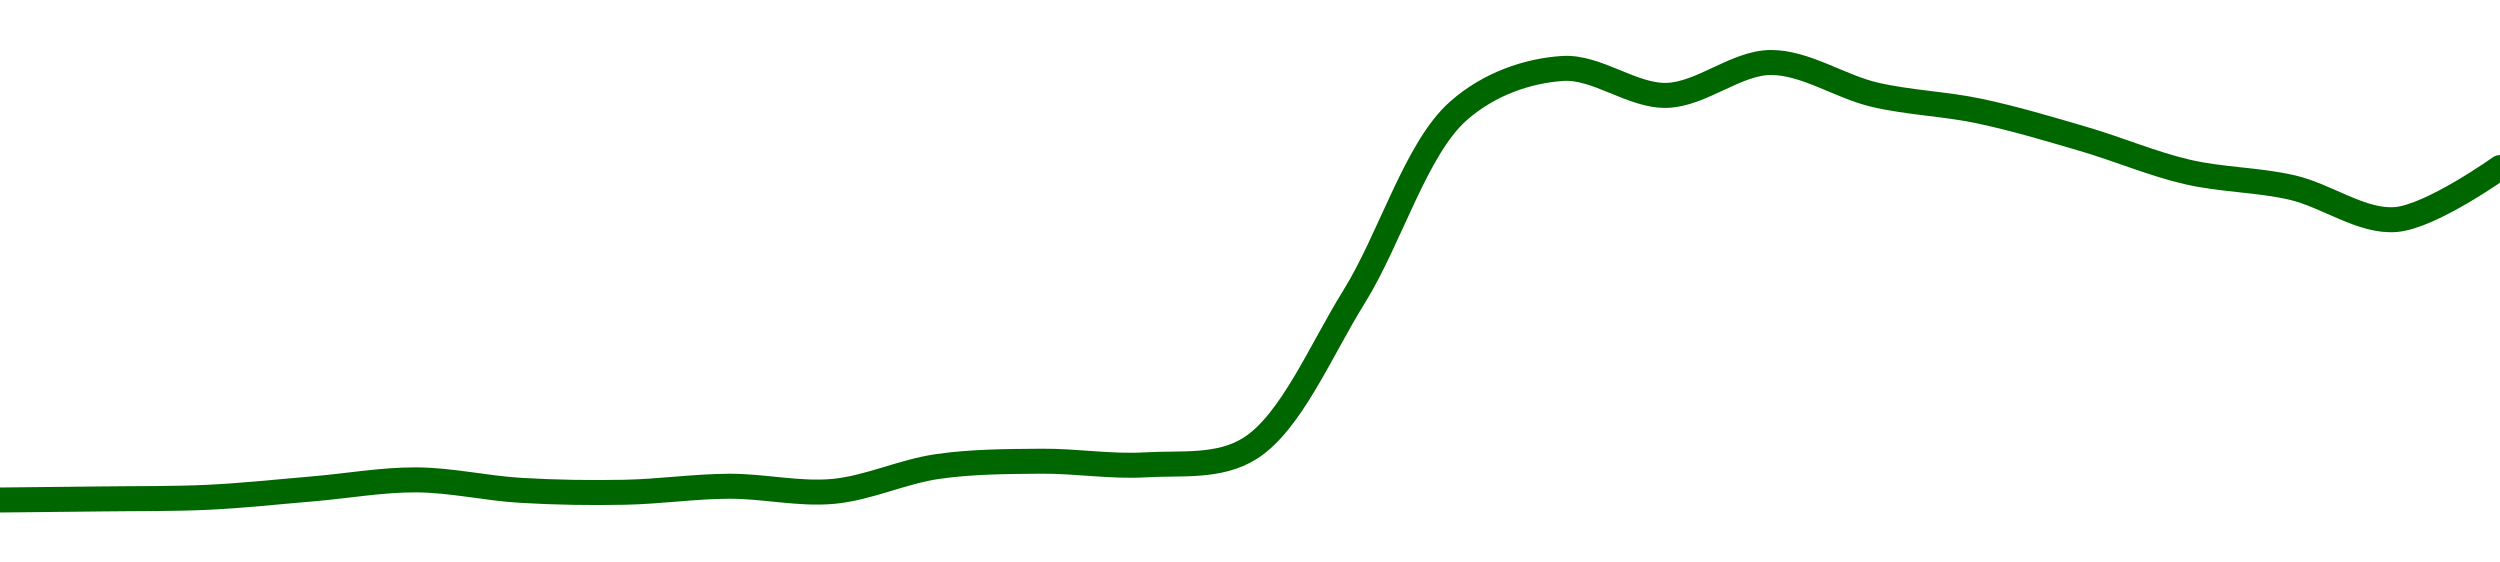 <!-- series1d: [0.167923,0.168008,0.168137,0.168795,0.169504,0.168681,0.168532,0.169004,0.168601,0.170553,0.17097,0.170686,0.171979,0.183904,0.198483,0.201822,0.199708,0.20229,0.199754,0.198477,0.196286,0.19369,0.192478,0.189954,0.194038] -->

<svg width="200" height="45" viewBox="0 0 200 45" xmlns="http://www.w3.org/2000/svg">
  <defs>
    <linearGradient id="grad-area" x1="0" y1="0" x2="0" y2="1">
      <stop offset="0%" stop-color="rgba(76,175,80,.2)" />
      <stop offset="100%" stop-color="rgba(0,0,0,0)" />
    </linearGradient>
  </defs>

  <path d="M0,40C0,40,5.556,39.95,8.333,39.913C11.111,39.877,13.891,39.915,16.667,39.782C19.447,39.649,22.223,39.344,25,39.112C27.778,38.88,30.556,38.371,33.333,38.39C36.112,38.409,38.886,39.063,41.667,39.228C44.441,39.393,47.223,39.435,50,39.38C52.779,39.325,55.555,38.911,58.333,38.899C61.111,38.887,63.907,39.565,66.667,39.31C69.463,39.05,72.204,37.723,75,37.322C77.76,36.925,80.555,36.919,83.333,36.897C86.111,36.874,88.897,37.355,91.667,37.186C94.453,37.016,97.513,37.439,100,35.869C103.286,33.795,105.649,28.04,108.333,23.725C111.219,19.085,113.285,11.863,116.667,8.877C119.125,6.706,122.19,5.666,125,5.477C127.747,5.291,130.566,7.703,133.333,7.63C136.122,7.556,138.888,5.007,141.667,5C144.443,4.993,147.198,6.934,150,7.583C152.755,8.221,155.571,8.3,158.333,8.883C161.127,9.473,163.898,10.305,166.667,11.115C169.454,11.929,172.196,13.11,175,13.758C177.752,14.395,180.579,14.368,183.333,14.993C186.136,15.629,188.933,17.788,191.667,17.563C194.492,17.331,200,13.404,200,13.404"
        fill="none"
        stroke="#006600"
        stroke-width="2"
        stroke-linejoin="round"
        stroke-linecap="round"
        />
</svg>